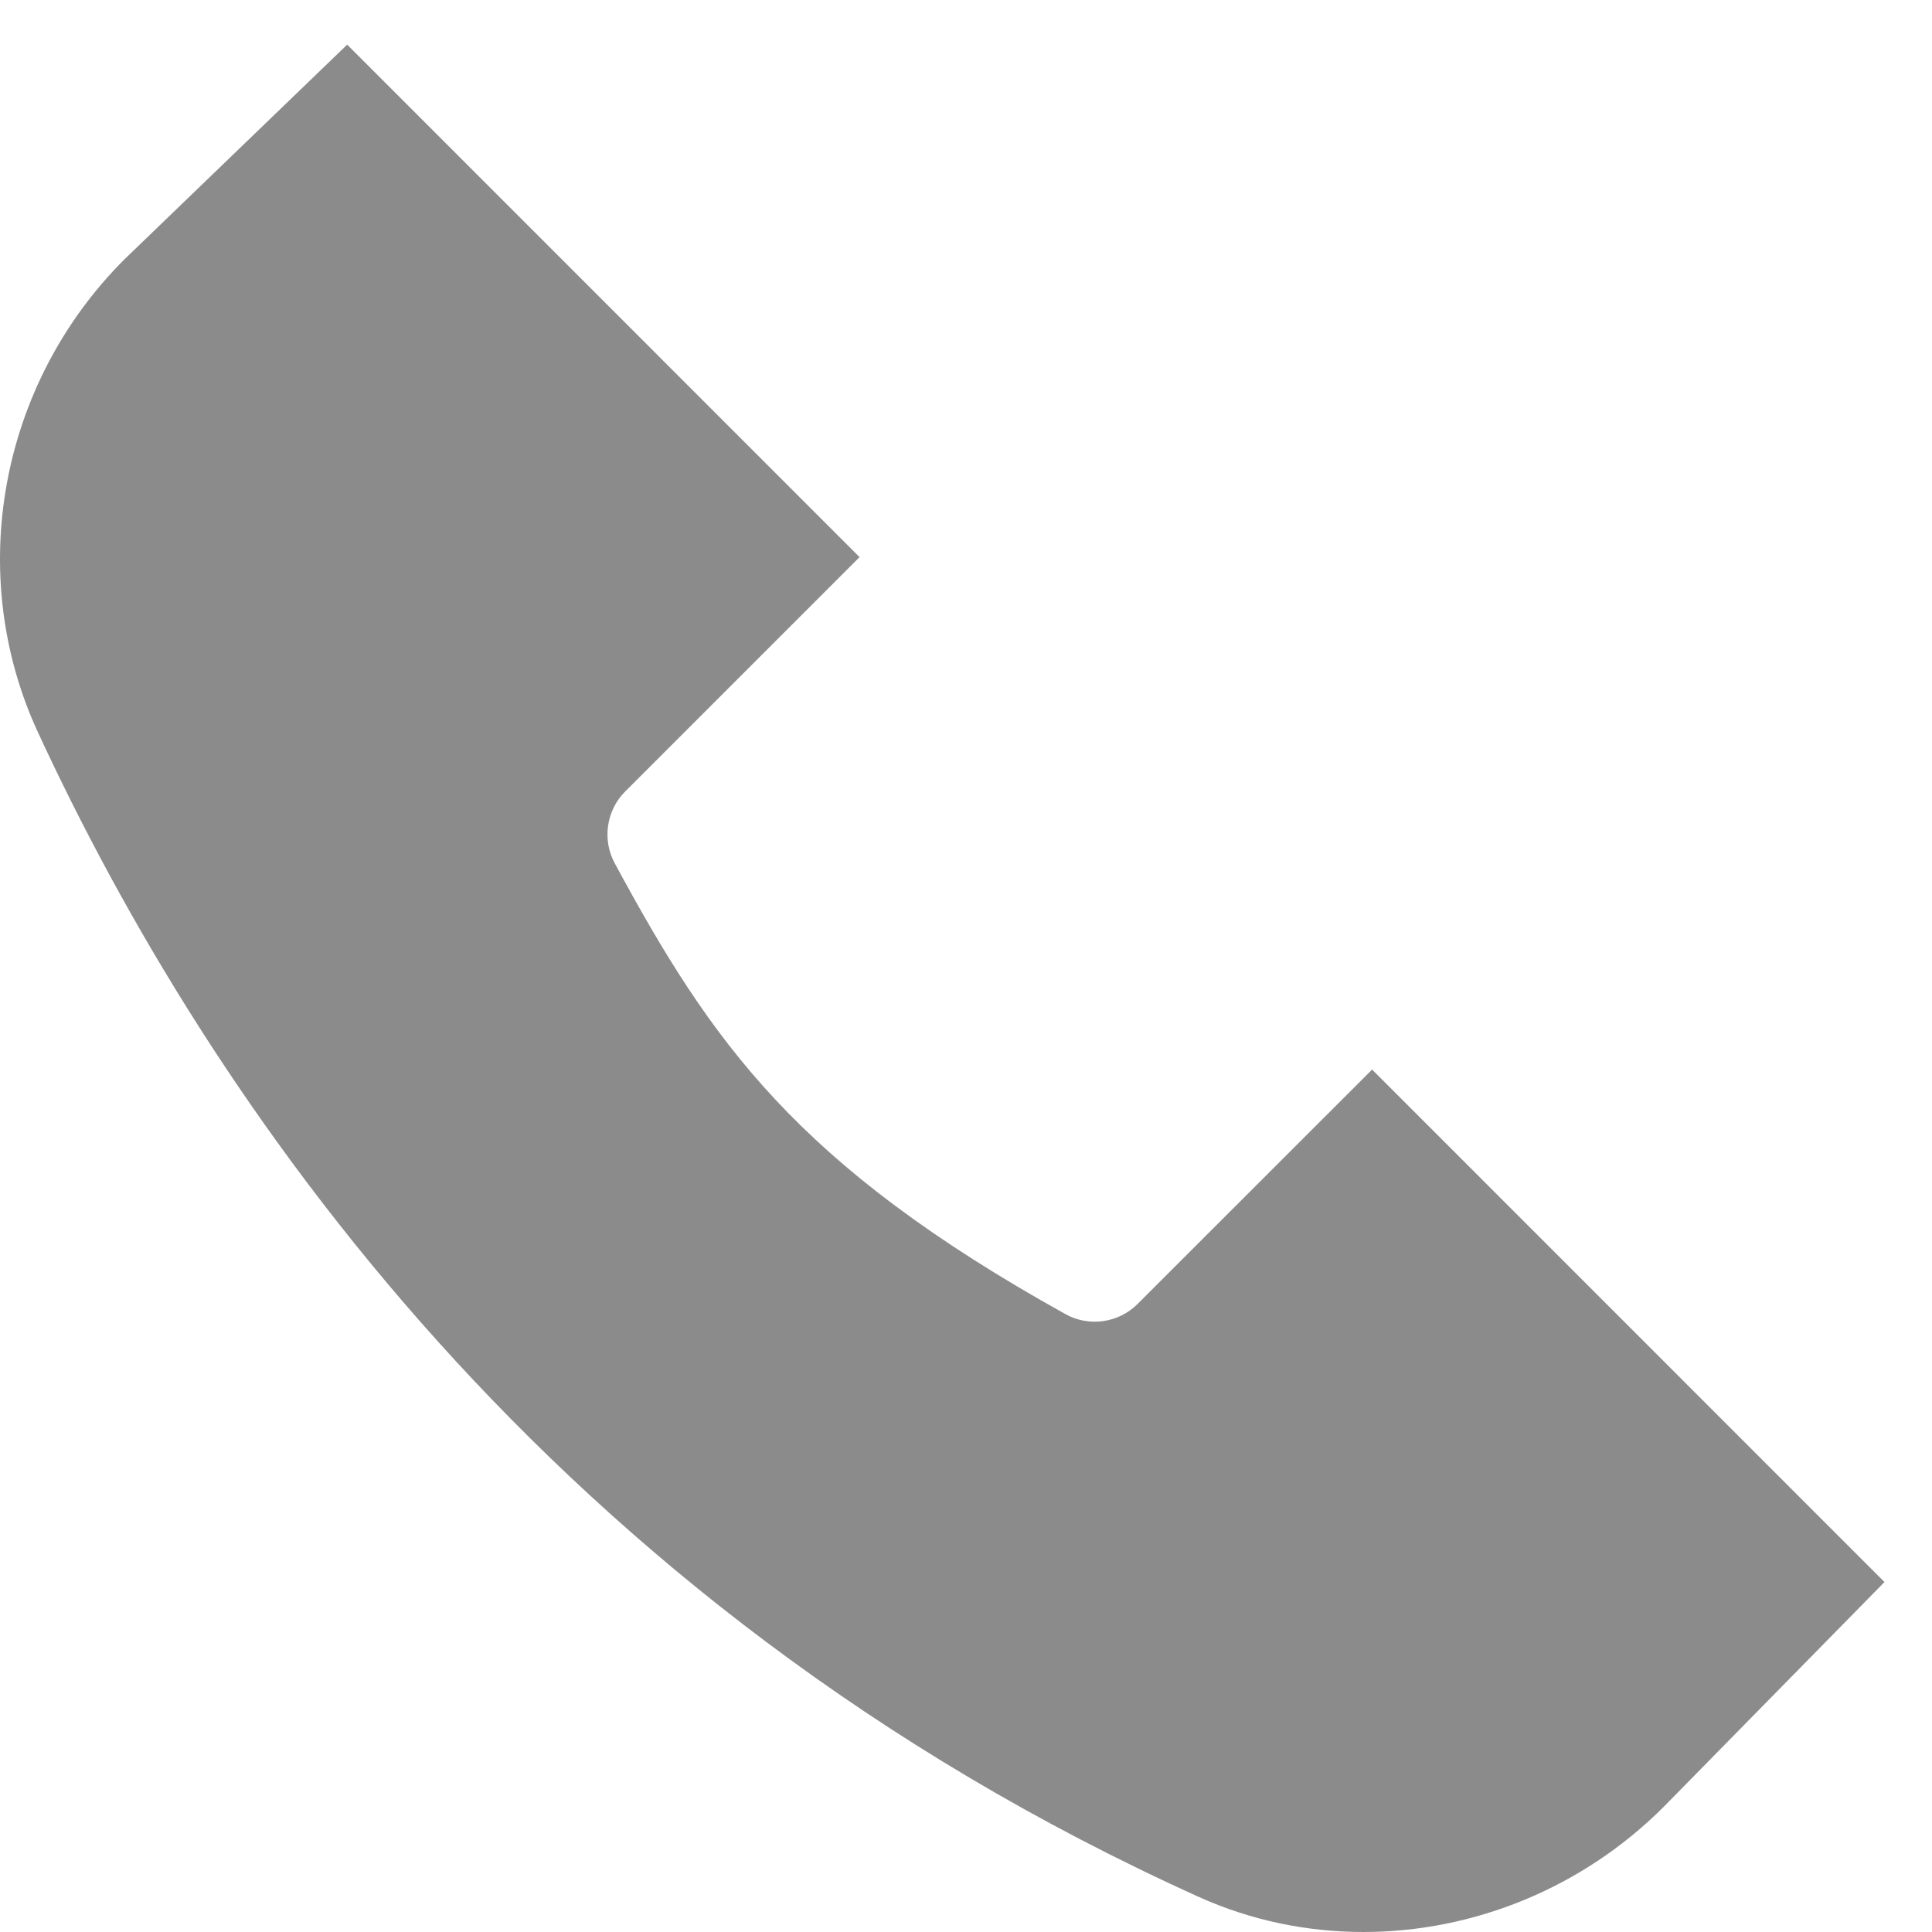 <svg width="30" height="30" viewBox="0 0 30 30" fill="none" xmlns="http://www.w3.org/2000/svg">
<path d="M17.663 20.249C17.37 20.543 16.909 20.609 16.545 20.406C12.361 18.081 11.043 16.174 9.549 13.411C9.348 13.047 9.412 12.587 9.706 12.292L13.347 8.651L5.391 0.693L1.931 4.028C-0.008 5.965 -0.547 8.916 0.589 11.371C3.213 17.047 8.522 24.895 18.61 29.453C19.426 29.822 20.299 30 21.172 30C22.869 30 24.565 29.325 25.832 28.058L29.262 24.566L21.306 16.608L17.663 20.249Z" fill="#8B8B8B"/>
</svg>
